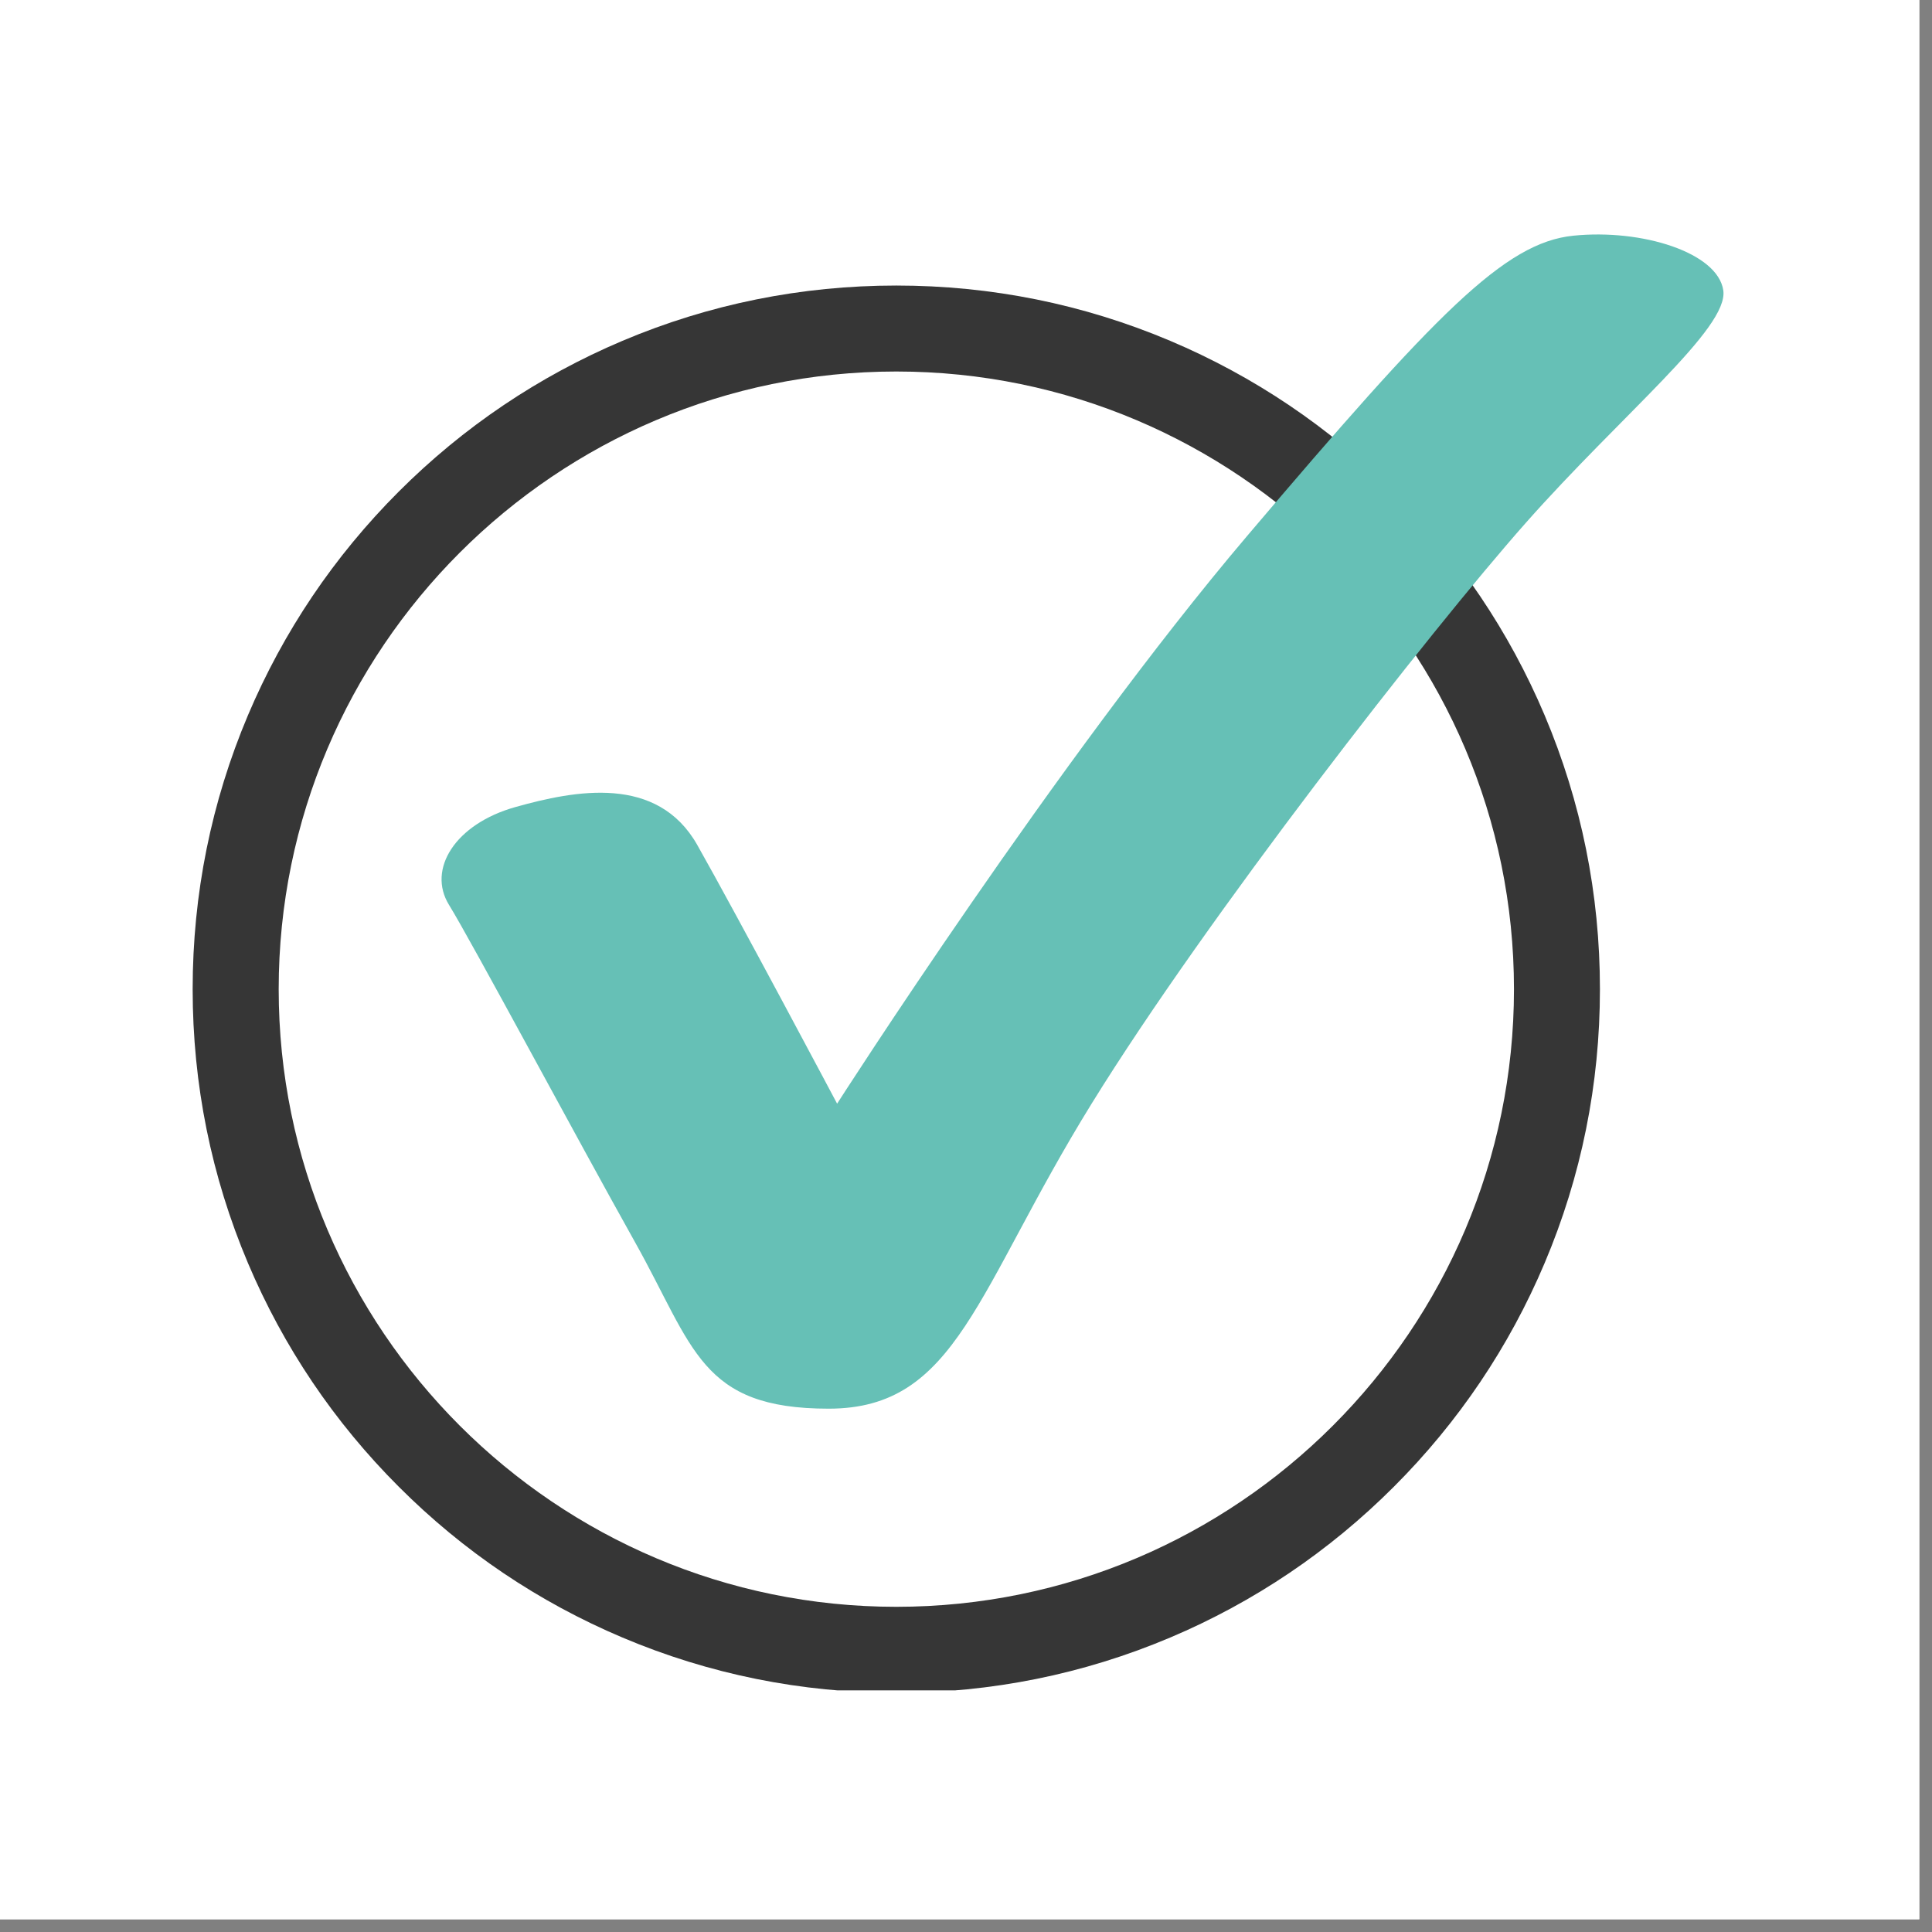 <svg xmlns="http://www.w3.org/2000/svg" xmlns:xlink="http://www.w3.org/1999/xlink" width="151" zoomAndPan="magnify" viewBox="0 0 113.25 113.25" height="151" preserveAspectRatio="xMidYMid meet" version="1.0"><rect x="0" y="0" width="113.25" height="113.25" fill="#808080" stroke="none"/><defs><clipPath id="a20d6aa759"><path d="M 0 0 L 112.504 0 L 112.504 112.504 L 0 112.504 Z M 0 0 " clip-rule="nonzero"/></clipPath><clipPath id="a6649ed588"><path d="M 11.266 16 L 94 16 L 94 99.086 L 11.266 99.086 Z M 11.266 16 " clip-rule="nonzero"/></clipPath><clipPath id="eb88a83576"><path d="M 25 13.402 L 101.418 13.402 L 101.418 83 L 25 83 Z M 25 13.402 " clip-rule="nonzero"/></clipPath></defs><g clip-path="url(#a20d6aa759)"><path fill="#ffffff" d="M 0 0 L 112.504 0 L 112.504 112.504 L 0 112.504 Z M 0 0 " fill-opacity="1" fill-rule="nonzero"/><path fill="#ffffff" d="M 0 0 L 112.504 0 L 112.504 112.504 L 0 112.504 Z M 0 0 " fill-opacity="1" fill-rule="nonzero"/></g><g clip-path="url(#a6649ed588)"><path fill="#363636" d="M 52.539 99.23 C 46.973 99.23 41.57 98.141 36.484 95.988 C 31.57 93.91 27.16 90.938 23.375 87.148 C 19.586 83.363 16.613 78.949 14.535 74.039 C 12.383 68.953 11.293 63.551 11.293 57.984 C 11.293 52.418 12.383 47.016 14.535 41.926 C 16.613 37.016 19.586 32.605 23.375 28.816 C 27.16 25.031 31.574 22.059 36.484 19.98 C 41.57 17.828 46.973 16.738 52.539 16.738 C 58.109 16.738 63.508 17.828 68.598 19.98 C 73.508 22.059 77.918 25.031 81.707 28.816 C 85.492 32.605 88.465 37.016 90.543 41.926 C 92.695 47.016 93.785 52.414 93.785 57.984 C 93.785 63.551 92.695 68.953 90.543 74.039 C 88.465 78.953 85.492 83.363 81.707 87.148 C 77.918 90.938 73.508 93.91 68.598 95.988 C 63.508 98.141 58.105 99.23 52.539 99.23 Z M 52.539 21.777 C 32.574 21.777 16.336 38.02 16.336 57.984 C 16.336 77.945 32.578 94.188 52.539 94.188 C 72.504 94.188 88.746 77.945 88.746 57.984 C 88.746 38.02 72.504 21.777 52.539 21.777 Z M 52.539 21.777 " fill-opacity="1" fill-rule="nonzero"/></g><g clip-path="url(#eb88a83576)"><path fill="#66c0b6" d="M 49.07 64.695 C 49.07 64.695 62.016 44.473 73.113 31.406 C 84.207 18.336 88.195 14.227 92.223 13.816 C 96.25 13.406 100.688 14.801 101.016 17.02 C 101.344 19.242 95.098 24.254 89.426 30.664 C 83.754 37.078 70.77 53.723 63.988 64.695 C 57.207 75.668 56.098 82.574 48.574 82.574 C 41.055 82.574 40.684 78.996 37.234 72.832 C 33.781 66.668 27.617 55.141 26.32 53.043 C 25.027 50.945 26.691 48.297 30.207 47.309 C 33.719 46.324 38.527 45.398 40.871 49.527 C 43.211 53.66 49.07 64.695 49.07 64.695 Z M 49.07 64.695 " fill-opacity="1" fill-rule="nonzero"/></g></svg>